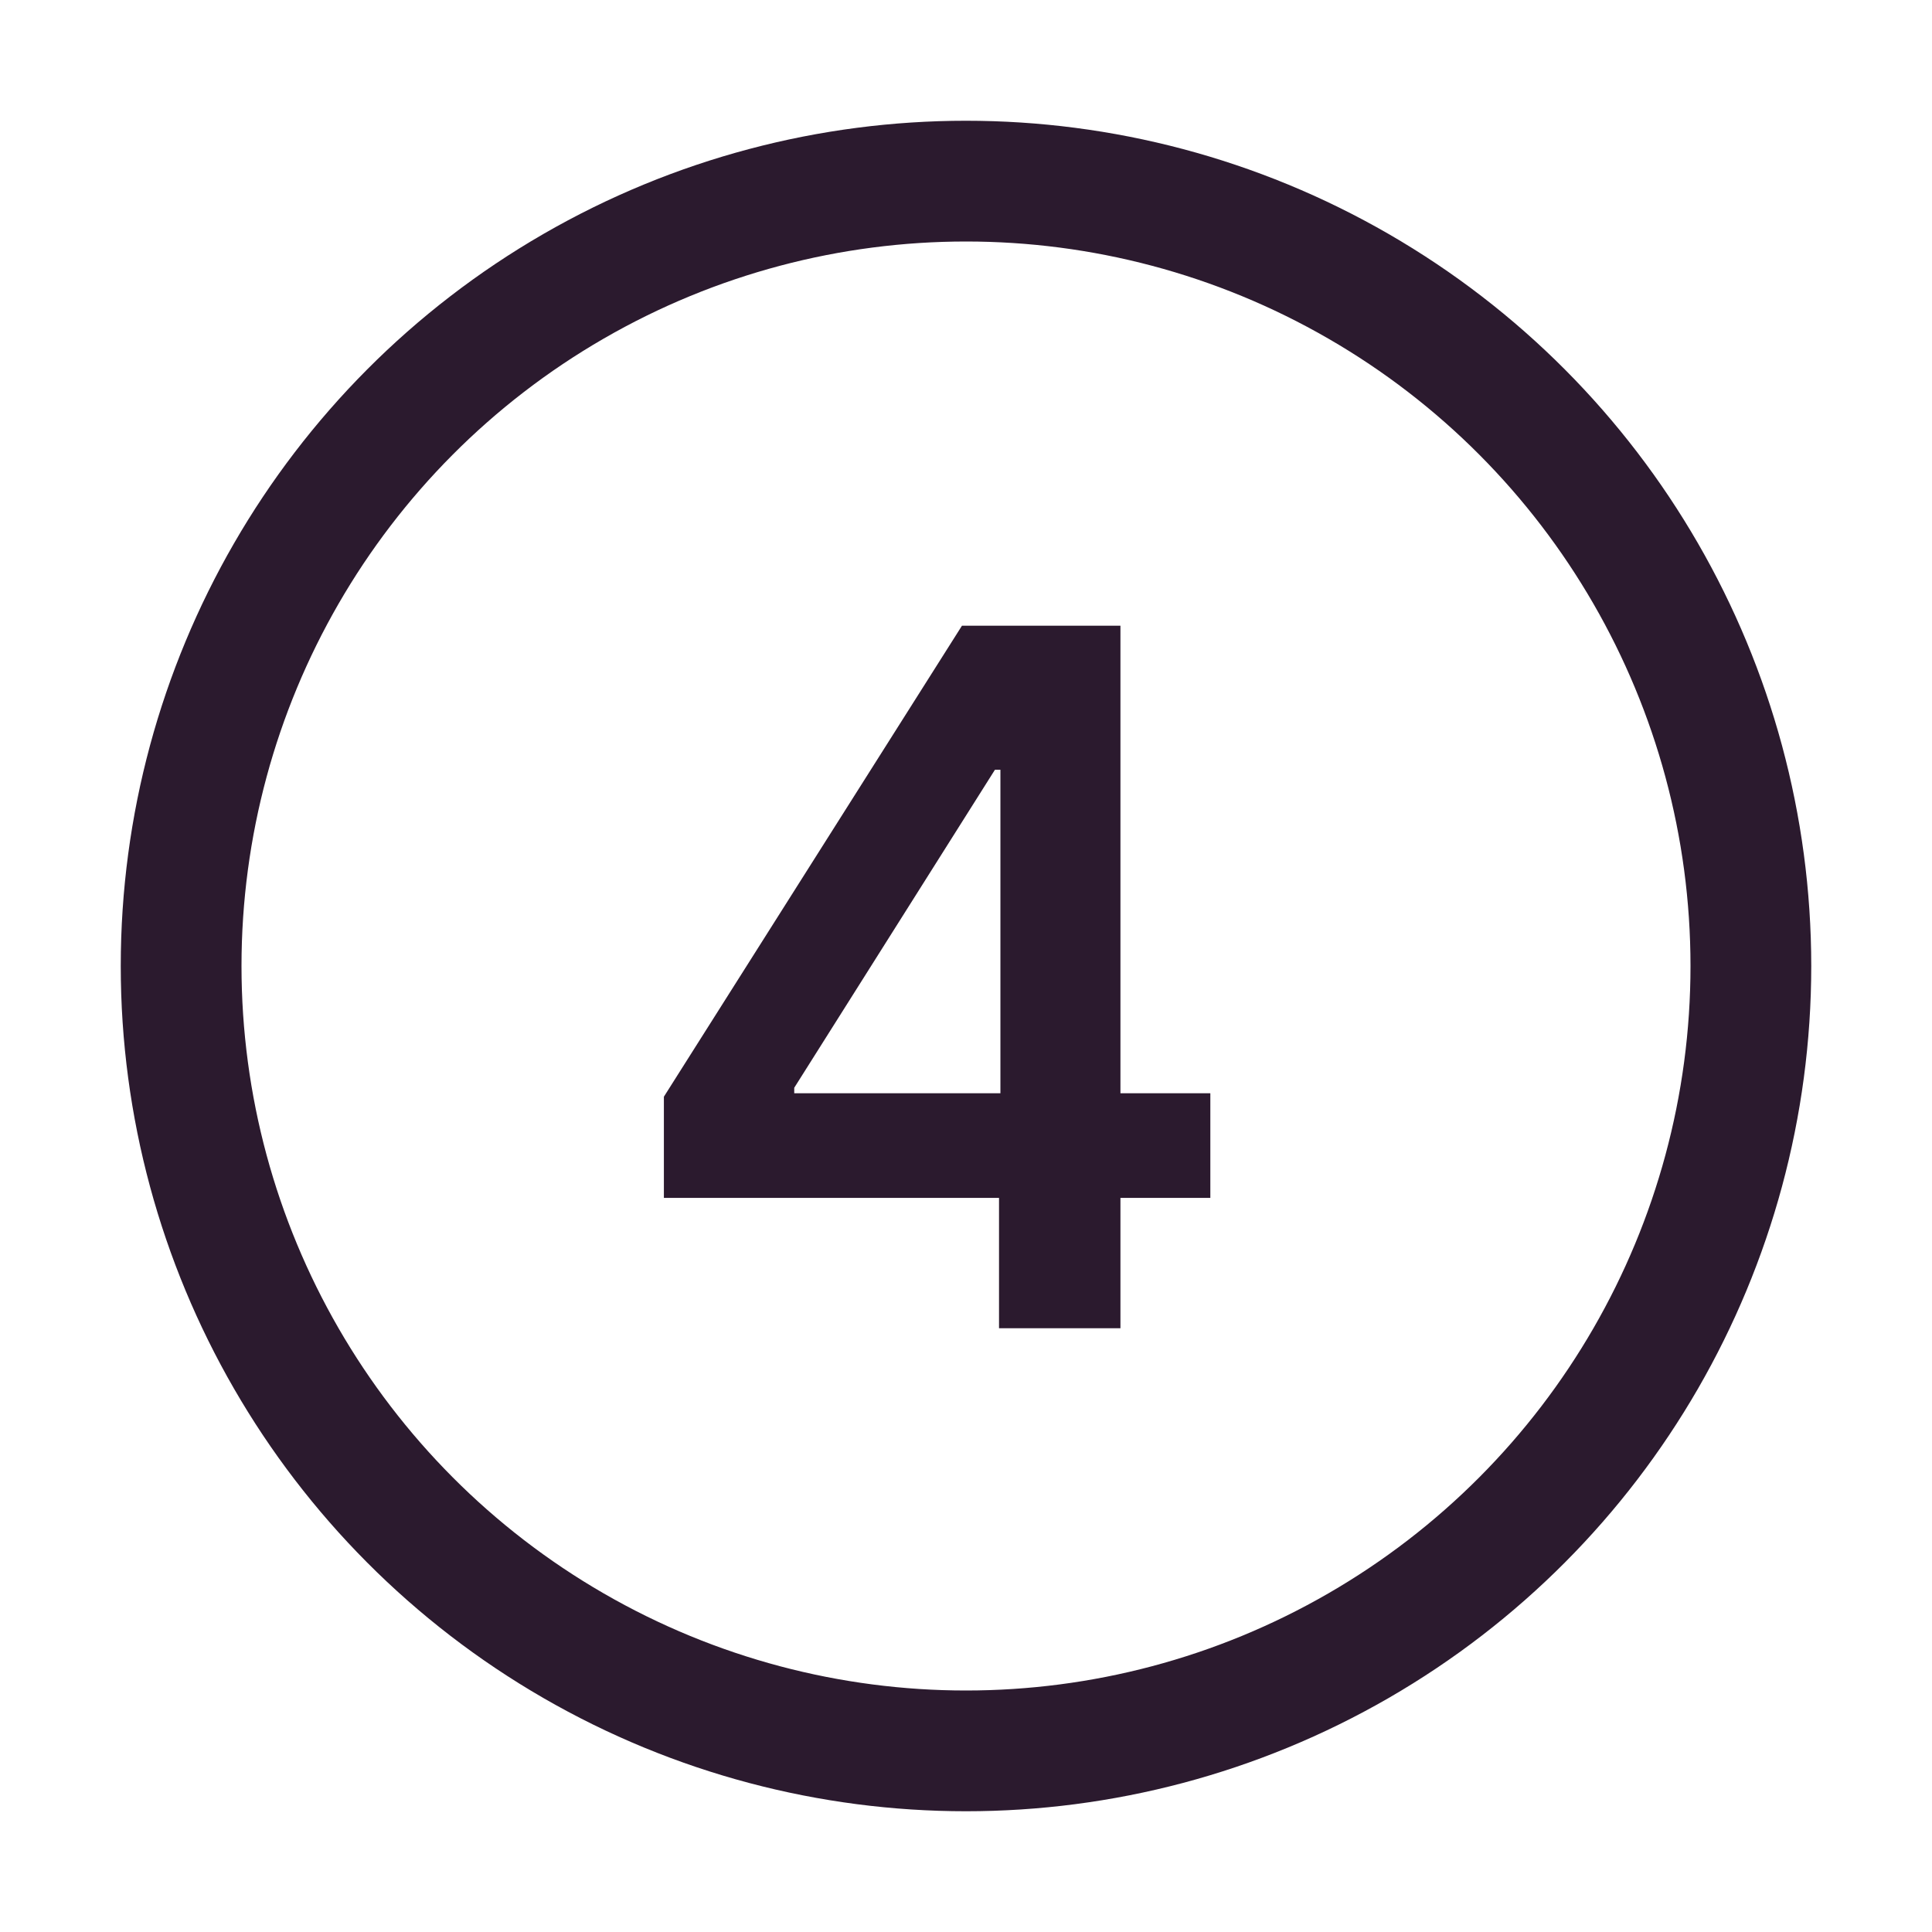 <svg width="32" height="32" viewBox="0 0 32 32" fill="none" xmlns="http://www.w3.org/2000/svg">
<circle cx="16" cy="16" r="13" stroke="#2B1A2E" stroke-width="2" stroke-linecap="round" stroke-linejoin="round"/>
<path d="M10.996 19.841V18.165L15.933 10.364H17.331V12.75H16.479L13.155 18.017V18.108H20.047V19.841H10.996ZM16.547 22V19.329L16.57 18.579V10.364H18.558V22H16.547Z" fill="#2B1A2E"/>
</svg>
